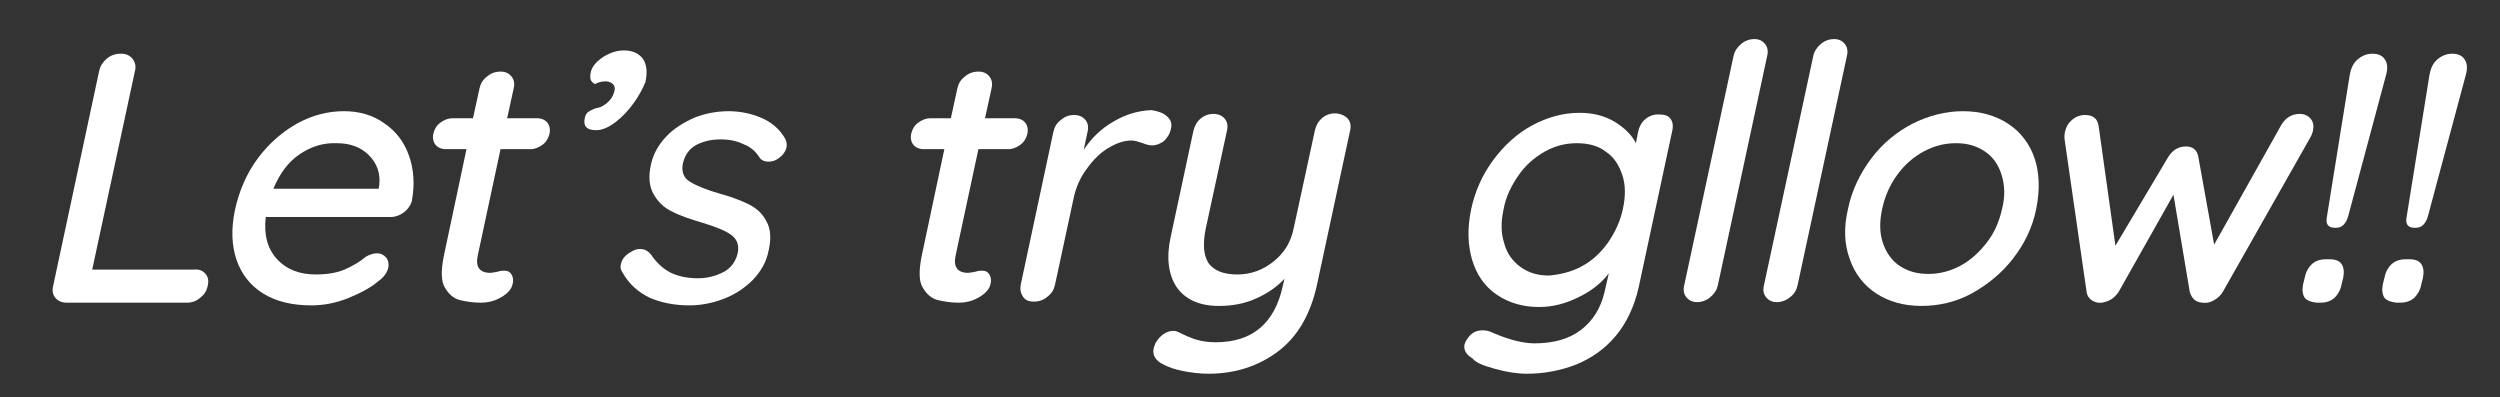 <?xml version="1.0" encoding="utf-8"?>
<!-- Generator: Adobe Illustrator 24.3.0, SVG Export Plug-In . SVG Version: 6.00 Build 0)  -->
<svg version="1.1" id="レイヤー_1" xmlns="http://www.w3.org/2000/svg" xmlns:xlink="http://www.w3.org/1999/xlink" x="0px"
	 y="0px" viewBox="0 0 460.9 73.2" style="enable-background:new 0 0 460.9 73.2;" xml:space="preserve">
<rect x="0" y="0" width="460.9" height="73.2" fill="#333333" stroke="none"/>
<style type="text/css">
	.st0{enable-background:new    ;}
	.st1{fill:#FFFFFF;}
</style>
<g id="レイヤー_2_1_">
	<g id="レイヤー_1-2">
		<g class="st0">
			<path class="st1" d="M37.9,50.5c0.5,0.6,0.6,1.3,0.4,2.2c-0.2,0.9-0.6,1.6-1.4,2.2c-0.7,0.6-1.5,0.9-2.4,0.9H12.3
				c-0.9,0-1.6-0.3-2.1-0.9s-0.6-1.4-0.4-2.2l8.5-39.7c0.2-0.9,0.7-1.6,1.4-2.2c0.7-0.6,1.6-0.9,2.6-0.9c0.9,0,1.6,0.3,2.1,0.9
				c0.5,0.6,0.7,1.4,0.5,2.2l-7.9,36.7h18.8C36.7,49.6,37.4,49.9,37.9,50.5z"/>
		</g>
		<g class="st0">
			<path class="st1" d="M74.4,39.2c-0.7,0.5-1.5,0.8-2.3,0.8H49c-0.4,3.2,0.3,5.8,2,7.7c1.7,1.9,4.1,2.9,7.2,2.9
				c2.1,0,3.9-0.3,5.3-0.9c1.4-0.6,2.8-1.4,4-2.4c0.7-0.4,1.4-0.6,2-0.6c0.7,0,1.3,0.3,1.7,0.8c0.4,0.5,0.5,1.1,0.4,1.8
				c-0.2,0.9-0.8,1.8-1.8,2.5c-1.5,1.3-3.5,2.3-5.7,3.2c-2.3,0.9-4.5,1.3-6.7,1.3c-3.5,0-6.5-0.7-8.9-2.2c-2.4-1.5-4-3.6-4.9-6.2
				c-0.9-2.7-1-5.7-0.3-9.1c0.8-3.7,2.2-6.9,4.3-9.7c2.1-2.8,4.6-4.9,7.3-6.4c2.8-1.5,5.6-2.2,8.5-2.2c2.8,0,5.3,0.7,7.4,2.2
				c2.1,1.4,3.7,3.4,4.6,6c0.9,2.5,1.1,5.4,0.5,8.5C75.6,38,75.1,38.7,74.4,39.2z M55.3,28.4c-2.1,1.4-3.7,3.5-4.9,6.4h19.4l0.1-0.5
				c0.3-2.3-0.4-4.2-1.9-5.7c-1.5-1.5-3.5-2.2-5.9-2.2C59.6,26.3,57.4,27,55.3,28.4z"/>
		</g>
		<g class="st0">
			<path class="st1" d="M92.3,27.4L88.1,47c-0.5,2.2,0.3,3.3,2.3,3.3c0.3,0,0.7-0.1,1.3-0.2c0.6-0.2,1-0.2,1.3-0.2
				c0.6,0,1,0.2,1.3,0.7c0.3,0.5,0.4,1.1,0.2,1.8c-0.2,0.9-0.9,1.7-2.1,2.4c-1.2,0.7-2.4,1-3.8,1c-1.4,0-2.7-0.2-3.9-0.5
				c-1.1-0.3-2-1.1-2.7-2.3c-0.7-1.2-0.7-3.1-0.2-5.7l4.2-19.8h-3.8c-0.8,0-1.5-0.3-1.9-0.8c-0.4-0.5-0.6-1.2-0.4-2.1
				c0.2-0.8,0.6-1.5,1.3-2c0.7-0.5,1.4-0.8,2.2-0.8h3.8l1.2-5.5c0.2-0.9,0.6-1.6,1.4-2.2c0.7-0.6,1.5-0.9,2.5-0.9
				c0.9,0,1.5,0.3,2,0.9c0.5,0.6,0.6,1.4,0.4,2.2l-1.2,5.5H99c0.8,0,1.5,0.3,1.9,0.8c0.4,0.5,0.6,1.2,0.4,2.1
				c-0.2,0.8-0.6,1.5-1.3,2c-0.7,0.5-1.4,0.8-2.2,0.8H92.3z"/>
		</g>
		<g class="st0">
			<path class="st1" d="M116.9,18.9c-1,1.4-2.1,2.6-3.4,3.6c-1.3,1-2.5,1.5-3.6,1.5c-1.7,0-2.4-0.7-2.1-2.2c0.1-0.6,0.4-1,0.7-1.2
				c0.3-0.2,0.7-0.4,1.2-0.6c0.5-0.1,0.8-0.2,1.1-0.3c1.4-0.7,2.2-1.7,2.5-3c0.1-0.5,0-0.9-0.3-1.2c-0.3-0.3-0.8-0.5-1.4-0.5
				c-0.7,0-1.4,0.2-1.9,0.5c-0.4-0.2-0.7-0.5-0.8-0.8c-0.1-0.3-0.1-0.8,0-1.3c0.2-1.1,1-2,2.3-2.9c1.3-0.8,2.5-1.2,3.8-1.2
				c1.6,0,2.7,0.5,3.5,1.5c0.7,1,0.9,2.4,0.5,4.3C118.5,16.3,117.9,17.5,116.9,18.9z"/>
		</g>
		<g class="st0">
			<path class="st1" d="M114.5,48.6c0.2-0.9,0.8-1.6,1.9-2.2c0.5-0.3,1-0.5,1.6-0.5c0.8,0,1.4,0.3,2,1c1,1.5,2.2,2.6,3.5,3.3
				c1.4,0.7,3.1,1.1,5.2,1.1c1.7,0,3.2-0.4,4.6-1.1c1.4-0.7,2.3-1.9,2.7-3.5c0.3-1.5-0.1-2.6-1.2-3.4c-1.1-0.8-2.9-1.5-5.2-2.2
				c-2.3-0.7-4.2-1.3-5.7-2.1c-1.5-0.7-2.6-1.8-3.4-3.2s-1-3.2-0.5-5.4c0.4-2,1.4-3.7,2.8-5.2c1.4-1.5,3.2-2.6,5.2-3.5
				c2-0.8,4.2-1.2,6.3-1.2c2.1,0,4.1,0.4,6,1.2c1.9,0.8,3.3,2,4.3,3.6c0.4,0.6,0.5,1.2,0.4,1.9c-0.2,0.7-0.6,1.4-1.5,2
				c-0.5,0.4-1.1,0.6-1.8,0.6c-0.8,0-1.4-0.3-1.7-0.8c-0.7-1.1-1.6-1.9-2.9-2.4c-1.2-0.6-2.6-0.9-4.2-0.9c-1.7,0-3.1,0.3-4.5,1
				c-1.3,0.7-2.1,1.8-2.5,3.4c-0.3,1.5,0.1,2.7,1.3,3.4c1.1,0.7,3,1.5,5.5,2.2c2.2,0.6,4,1.3,5.4,2c1.4,0.7,2.5,1.7,3.2,3.1
				c0.8,1.4,0.9,3.2,0.4,5.4c-0.4,2.1-1.4,3.8-2.9,5.4c-1.5,1.5-3.3,2.7-5.4,3.5s-4.2,1.2-6.3,1.2c-2.8,0-5.2-0.5-7.3-1.4
				c-2.1-1-3.8-2.5-5-4.6C114.4,49.7,114.3,49.2,114.5,48.6z"/>
		</g>
		<g class="st0">
			<path class="st1" d="M180.4,27.4L176.2,47c-0.5,2.2,0.3,3.3,2.3,3.3c0.3,0,0.7-0.1,1.3-0.2c0.6-0.2,1-0.2,1.3-0.2
				c0.6,0,1,0.2,1.3,0.7c0.3,0.5,0.4,1.1,0.2,1.8c-0.2,0.9-0.9,1.7-2.1,2.4c-1.2,0.7-2.4,1-3.8,1c-1.4,0-2.7-0.2-3.9-0.5
				c-1.1-0.3-2-1.1-2.7-2.3c-0.7-1.2-0.7-3.1-0.2-5.7l4.2-19.8h-3.8c-0.8,0-1.5-0.3-1.9-0.8c-0.4-0.5-0.6-1.2-0.4-2.1
				c0.2-0.8,0.6-1.5,1.3-2c0.7-0.5,1.4-0.8,2.2-0.8h3.8l1.2-5.5c0.2-0.9,0.6-1.6,1.4-2.2c0.7-0.6,1.5-0.9,2.5-0.9
				c0.9,0,1.5,0.3,2,0.9c0.5,0.6,0.6,1.4,0.4,2.2l-1.2,5.5h5.5c0.8,0,1.5,0.3,1.9,0.8c0.4,0.5,0.6,1.2,0.4,2.1
				c-0.2,0.8-0.6,1.5-1.3,2c-0.7,0.5-1.4,0.8-2.2,0.8H180.4z"/>
		</g>
		<g class="st0">
			<path class="st1" d="M215.1,21.4c0.7,0.6,1,1.3,0.8,2.2c-0.2,1.1-0.7,1.8-1.3,2.4c-0.7,0.5-1.4,0.8-2.2,0.8c-0.4,0-1-0.1-1.7-0.4
				c-0.9-0.3-1.5-0.5-2.1-0.5c-1.4,0-2.8,0.5-4.3,1.4c-1.5,0.9-2.8,2.2-4,3.9c-1.2,1.6-2,3.5-2.4,5.5l-3.4,15.8
				c-0.2,0.9-0.6,1.6-1.4,2.2c-0.7,0.6-1.5,0.9-2.5,0.9s-1.6-0.3-2-0.9c-0.4-0.6-0.6-1.3-0.4-2.3l6-28.1c0.2-0.9,0.6-1.6,1.4-2.2
				c0.7-0.6,1.5-0.9,2.4-0.9c0.9,0,1.6,0.3,2.1,0.9c0.5,0.6,0.6,1.4,0.4,2.2l-0.7,3.3c1.4-2.1,3.2-3.9,5.5-5.2c2.2-1.3,4.5-2,7-2.1
				C213.5,20.5,214.4,20.8,215.1,21.4z"/>
		</g>
		<g class="st0">
			<path class="st1" d="M248.5,21.9c0.5,0.6,0.6,1.4,0.4,2.2l-6.1,28.4c-1.2,5.5-3.6,9.6-7.2,12.3s-7.9,4.1-12.8,4.1
				c-1.6,0-3.2-0.2-4.7-0.5c-1.5-0.3-2.7-0.7-3.6-1.2c-1.5-0.7-2.1-1.8-1.8-3c0-0.2,0.2-0.5,0.3-0.9c0.4-0.7,0.9-1.3,1.5-1.7
				c0.6-0.4,1.2-0.6,1.8-0.6c0.4,0,0.7,0.1,0.9,0.2c1.2,0.6,2.3,1.1,3.3,1.4c1,0.3,2.2,0.5,3.6,0.5c6.8,0,10.9-3.5,12.4-10.4
				l0.3-1.3c-1.5,1.6-3.3,2.8-5.4,3.7c-2,0.9-4.3,1.3-6.7,1.3c-3.6,0-6.2-1.2-7.8-3.5c-1.5-2.3-1.9-5.4-1.1-9.1l4.2-19.6
				c0.2-0.9,0.6-1.7,1.3-2.3c0.7-0.6,1.5-0.9,2.4-0.9s1.6,0.3,2.1,0.9c0.5,0.6,0.6,1.4,0.4,2.2l-3.9,18c-0.6,2.9-0.4,5,0.5,6.4
				c1,1.4,2.8,2.1,5.3,2.1c2.5,0,4.7-0.8,6.7-2.4c2-1.6,3.2-3.6,3.7-6.1l3.9-18c0.2-0.9,0.6-1.7,1.3-2.3c0.7-0.6,1.5-0.9,2.4-0.9
				S248,21.3,248.5,21.9z"/>
		</g>
		<g class="st0">
			<path class="st1" d="M307.9,21.8c0.5,0.6,0.6,1.4,0.4,2.3L302.1,53c-0.8,3.5-2.2,6.5-4.2,8.9c-2,2.4-4.4,4.1-7.3,5.3
				c-2.8,1.1-5.9,1.7-9.1,1.7c-1.8,0-3.7-0.3-5.9-0.9c-2.2-0.6-3.6-1.2-4.1-1.9c-1.2-0.7-1.7-1.6-1.5-2.6c0.1-0.3,0.2-0.6,0.5-1
				c0.7-1.1,1.6-1.6,2.8-1.6c0.6,0,1.2,0.1,1.8,0.4c3.2,1.4,5.8,2,7.8,2c3.5,0,6.4-0.8,8.6-2.5c2.2-1.7,3.6-4,4.3-6.9l0.8-3.5
				c-1.3,1.7-3.1,3.2-5.6,4.4c-2.4,1.2-4.8,1.8-7.3,1.8c-3,0-5.6-0.8-7.8-2.3s-3.7-3.7-4.5-6.4c-0.8-2.7-0.9-5.8-0.2-9.2
				c0.7-3.4,2.1-6.5,4.1-9.2c2-2.7,4.4-4.9,7.2-6.4c2.8-1.5,5.7-2.3,8.7-2.3c2.4,0,4.5,0.5,6.4,1.6c1.8,1.1,3.2,2.4,4,4l0.4-2.1
				c0.2-0.9,0.6-1.7,1.3-2.3c0.7-0.6,1.5-0.9,2.4-0.9S307.4,21.2,307.9,21.8z M291.6,49.1c1.9-1,3.5-2.5,4.8-4.3
				c1.3-1.9,2.3-3.9,2.8-6.3c0.5-2.3,0.5-4.4-0.1-6.2s-1.5-3.3-3-4.3c-1.4-1.1-3.2-1.6-5.4-1.6c-2.1,0-4.1,0.5-6,1.6
				c-1.9,1.1-3.5,2.5-4.8,4.4c-1.3,1.9-2.3,3.9-2.7,6.2c-0.5,2.3-0.5,4.3,0.1,6.2c0.5,1.9,1.5,3.3,3,4.4s3.2,1.6,5.3,1.6
				C287.7,50.6,289.8,50.1,291.6,49.1z"/>
		</g>
		<g class="st0">
			<path class="st1" d="M315.3,54.8c-0.7,0.6-1.6,0.9-2.4,0.9c-0.9,0-1.5-0.3-2-0.9c-0.5-0.6-0.6-1.4-0.4-2.2l9.1-42.3
				c0.2-0.9,0.7-1.6,1.4-2.2c0.7-0.6,1.6-0.9,2.4-0.9c0.9,0,1.5,0.3,2,0.9c0.5,0.6,0.6,1.4,0.4,2.2l-9.1,42.3
				C316.5,53.5,316,54.2,315.3,54.8z"/>
		</g>
		<g class="st0">
			<path class="st1" d="M330,54.8c-0.7,0.6-1.6,0.9-2.4,0.9c-0.9,0-1.5-0.3-2-0.9c-0.5-0.6-0.6-1.4-0.4-2.2l9.1-42.3
				c0.2-0.9,0.7-1.6,1.4-2.2c0.7-0.6,1.6-0.9,2.4-0.9c0.9,0,1.5,0.3,2,0.9c0.5,0.6,0.6,1.4,0.4,2.2l-9.1,42.3
				C331.2,53.5,330.8,54.2,330,54.8z"/>
		</g>
		<g class="st0">
			<path class="st1" d="M371.1,47.7c-2.1,2.7-4.7,4.8-7.6,6.4s-6.1,2.3-9.3,2.3s-6-0.8-8.3-2.3s-4-3.7-4.9-6.4
				c-1-2.7-1.1-5.8-0.3-9.2c0.7-3.4,2.2-6.5,4.3-9.3s4.7-4.9,7.6-6.4c3-1.5,6.1-2.3,9.3-2.3s6,0.8,8.3,2.3c2.3,1.5,4,3.7,4.9,6.4
				s1,5.8,0.3,9.3C374.7,42,373.2,45,371.1,47.7z M369,32.2c-0.6-1.9-1.6-3.3-3.1-4.3c-1.5-1-3.2-1.5-5.3-1.5s-4,0.5-5.9,1.5
				c-1.9,1-3.6,2.5-4.9,4.3c-1.4,1.9-2.3,4-2.8,6.3c-0.5,2.3-0.5,4.4,0.1,6.2c0.6,1.8,1.6,3.3,3.1,4.3c1.5,1,3.2,1.5,5.3,1.5
				s4-0.5,5.9-1.5c1.9-1,3.5-2.5,4.9-4.3s2.3-3.9,2.8-6.2C369.7,36.2,369.6,34.1,369,32.2z"/>
		</g>
		<g class="st0">
			<path class="st1" d="M426,21.9c0.5,0.6,0.6,1.3,0.4,2.3c-0.1,0.3-0.2,0.7-0.5,1.2l-16.1,28.4c-0.4,0.7-1,1.2-1.7,1.6
				c-0.7,0.4-1.4,0.5-2.1,0.4c-1.2-0.1-1.9-0.7-2.3-2l-3-17.9l-10.1,17.9c-0.4,0.6-0.9,1.1-1.4,1.4s-1.1,0.5-1.7,0.6
				c-0.7,0.1-1.3-0.1-1.8-0.4c-0.6-0.4-0.9-0.9-1-1.5l-4.1-28.4c0-0.4,0-0.8,0.1-1.2c0.2-0.9,0.6-1.6,1.3-2.2
				c0.7-0.6,1.5-0.9,2.4-0.9c1.5,0,2.3,0.7,2.5,2l3.1,22.1l9.7-16.3c0.8-1.3,1.9-2,3.3-2c1.3,0,2.1,0.7,2.3,2l2.9,16.1L420.6,23
				c0.8-1.3,1.9-2,3.4-2C424.8,21,425.5,21.3,426,21.9z"/>
		</g>
		<g class="st0">
			<path class="st1" d="M424.9,54.9c-0.4-0.6-0.5-1.4-0.3-2.5l0.3-1.2c0.2-1.1,0.7-1.9,1.3-2.5c0.7-0.6,1.5-0.9,2.6-0.9h0.7
				c1.1,0,1.8,0.3,2.2,0.9c0.4,0.6,0.5,1.4,0.3,2.5l-0.3,1.2c-0.2,1.1-0.7,1.9-1.3,2.5c-0.7,0.6-1.5,0.9-2.6,0.9h-0.7
				C426.1,55.7,425.3,55.4,424.9,54.9z M429,39.9l4.2-26.1c0.2-1.1,0.6-2.1,1.4-2.8c0.8-0.7,1.7-1.1,2.8-1.1c1.1,0,1.9,0.4,2.3,1.1
				c0.5,0.7,0.5,1.7,0.2,2.8l-7,26.1c-0.2,0.7-0.5,1.2-0.9,1.6c-0.4,0.4-0.9,0.5-1.5,0.5C429.2,42,428.7,41.3,429,39.9z"/>
		</g>
		<g class="st0">
			<path class="st1" d="M439.6,54.9c-0.4-0.6-0.5-1.4-0.3-2.5l0.3-1.2c0.2-1.1,0.7-1.9,1.3-2.5c0.7-0.6,1.5-0.9,2.6-0.9h0.7
				c1.1,0,1.8,0.3,2.2,0.9c0.4,0.6,0.5,1.4,0.3,2.5l-0.3,1.2c-0.2,1.1-0.7,1.9-1.3,2.5c-0.7,0.6-1.5,0.9-2.6,0.9h-0.7
				C440.8,55.7,440,55.4,439.6,54.9z M443.7,39.9l4.2-26.1c0.2-1.1,0.6-2.1,1.4-2.8c0.8-0.7,1.7-1.1,2.8-1.1c1.1,0,1.9,0.4,2.3,1.1
				c0.5,0.7,0.5,1.7,0.2,2.8l-7,26.1c-0.2,0.7-0.5,1.2-0.9,1.6c-0.4,0.4-0.9,0.5-1.5,0.5C443.9,42,443.4,41.3,443.7,39.9z"/>
		</g>
	</g>
</g>
</svg>
